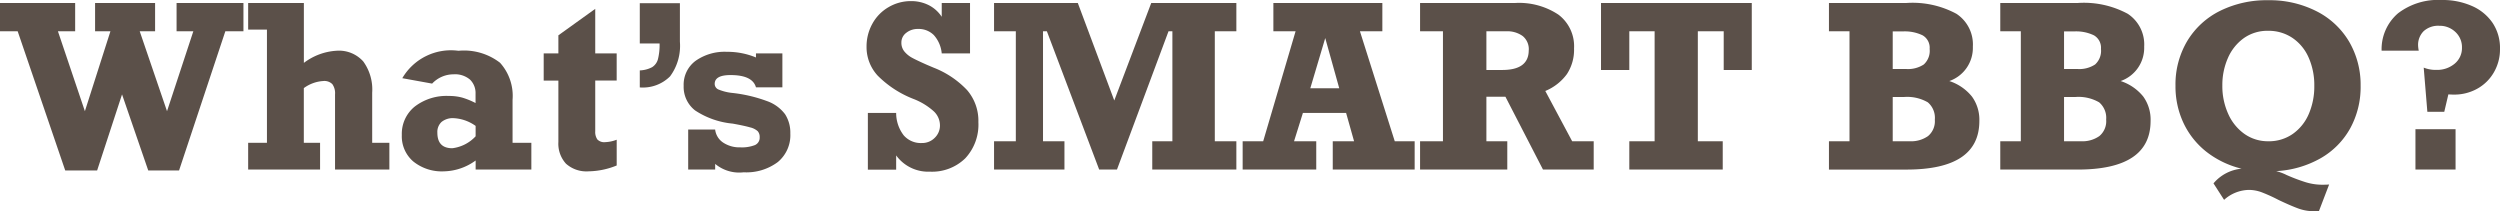 <svg xmlns="http://www.w3.org/2000/svg" viewBox="0 0 110.435 9.331"><defs><style>.a{fill:#5b5049;}</style></defs><title>lesson_header_right</title><path class="a" d="M2.559,1.382,3.75,4.912l1.128-3.53H4.2V.132H6.851v1.25H6.172l1.206,3.53L8.54,1.382H7.8V.132h2.954v1.25h-.8L7.91,7.529H6.548L5.391,4.17l-1.1,3.359H2.881L.781,1.382H0V.132H3.32v1.25Z"/><path class="a" d="M14.873,2.241a1.438,1.438,0,0,1,1.174.474,2.106,2.106,0,0,1,.394,1.377V6.309H17.2V7.49H14.8V4.17a.685.685,0,0,0-.12-.454.5.5,0,0,0-.4-.137,1.621,1.621,0,0,0-.859.313V6.309h.718V7.49H10.962V6.309h.83v-5h-.83V.132h2.461V2.778A2.643,2.643,0,0,1,14.873,2.241Z"/><path class="a" d="M22.642,4.409v1.9h.83V7.49H21.011v-.4a2.458,2.458,0,0,1-1.4.479,2.008,2.008,0,0,1-1.353-.435,1.462,1.462,0,0,1-.508-1.172,1.545,1.545,0,0,1,.568-1.252,2.3,2.3,0,0,1,1.512-.471,2.2,2.2,0,0,1,.583.071,3.267,3.267,0,0,1,.594.242v-.41a.827.827,0,0,0-.244-.625,1.022,1.022,0,0,0-.732-.234,1.3,1.3,0,0,0-.942.41l-1.318-.239a2.491,2.491,0,0,1,2.48-1.211,2.6,2.6,0,0,1,1.838.53A2.183,2.183,0,0,1,22.642,4.409ZM19.98,6.548a1.682,1.682,0,0,0,1.03-.527V5.562a1.816,1.816,0,0,0-.967-.342.78.78,0,0,0-.537.166.6.6,0,0,0-.186.474Q19.321,6.548,19.98,6.548Z"/><path class="a" d="M27.241,2.358v1.2h-.947V5.8a.579.579,0,0,0,.093.359.417.417,0,0,0,.347.12,1.549,1.549,0,0,0,.508-.107V7.31A3.4,3.4,0,0,1,26,7.568a1.351,1.351,0,0,1-1-.339,1.31,1.31,0,0,1-.334-.959V3.56h-.649v-1.2h.649v-.8L26.294.391V2.358Z"/><path class="a" d="M28.262,3.862V3.11a1.253,1.253,0,0,0,.547-.144.6.6,0,0,0,.256-.356,2.581,2.581,0,0,0,.071-.691h-.874V.142h1.772v1.7A2.266,2.266,0,0,1,29.6,3.372,1.7,1.7,0,0,1,28.262,3.862Z"/><path class="a" d="M33.394,2.539V2.358h1.167v1.5H33.394q-.152-.542-1.123-.542-.7,0-.7.391a.27.27,0,0,0,.186.254A2.186,2.186,0,0,0,32.3,4.1a6.4,6.4,0,0,1,1.577.364,1.7,1.7,0,0,1,.806.586,1.509,1.509,0,0,1,.229.847,1.538,1.538,0,0,1-.554,1.262,2.316,2.316,0,0,1-1.506.452,1.662,1.662,0,0,1-1.26-.371V7.49H30.4V5.723h1.191a.8.8,0,0,0,.354.576,1.3,1.3,0,0,0,.754.21,1.59,1.59,0,0,0,.649-.1.355.355,0,0,0,.21-.349.377.377,0,0,0-.088-.266.762.762,0,0,0-.339-.168q-.252-.073-.769-.166a3.609,3.609,0,0,1-1.658-.583A1.317,1.317,0,0,1,30.2,3.789a1.307,1.307,0,0,1,.525-1.1,2.223,2.223,0,0,1,1.384-.4A3.273,3.273,0,0,1,33.394,2.539Z"/><path class="a" d="M41.6.742V.132h1.25V2.358H41.6a1.4,1.4,0,0,0-.349-.808.948.948,0,0,0-.7-.271.805.805,0,0,0-.518.171.528.528,0,0,0-.215.43.6.6,0,0,0,.137.4,1.153,1.153,0,0,0,.352.281q.215.115.645.305l.3.127a4.05,4.05,0,0,1,1.467.986,2.074,2.074,0,0,1,.5,1.416,2.177,2.177,0,0,1-.581,1.6,2.1,2.1,0,0,1-1.562.588,1.748,1.748,0,0,1-1.489-.718v.63h-1.25V4.99h1.25a1.617,1.617,0,0,0,.334.989,1,1,0,0,0,.8.339.777.777,0,0,0,.569-.229.755.755,0,0,0,.232-.557.857.857,0,0,0-.266-.608,2.889,2.889,0,0,0-.906-.554,4.562,4.562,0,0,1-1.58-1.03,1.854,1.854,0,0,1-.491-1.27,2.071,2.071,0,0,1,.259-1.025,1.9,1.9,0,0,1,.715-.73A1.939,1.939,0,0,1,40.24.049a1.722,1.722,0,0,1,.781.176A1.5,1.5,0,0,1,41.6.742Z"/><path class="a" d="M50.855.132h3.76v1.25h-.952V6.24h.952V7.49H50.9V6.24h.889V1.382h-.171L49.341,7.49h-.786l-2.31-6.108h-.171V6.24h.947V7.49h-3.11V6.24h.962V1.382h-.962V.132h3.7l1.611,4.307Z"/><path class="a" d="M60.074,1.382,61.612,6.24h.879V7.49H58.873V6.24h.942l-.352-1.25H57.554l-.391,1.25h.981V7.49H54.893V6.24H55.8l1.431-4.858H56.25V.132h4.814v1.25Zm-1.533.3L57.881,3.9h1.279Z"/><path class="a" d="M69.532,2.139a1.955,1.955,0,0,1-.315,1.133,2.231,2.231,0,0,1-.955.747L69.449,6.24H70.4V7.49H68.16L66.5,4.272h-.84V6.24h.923V7.49H62.73V6.24h1.011V1.382H62.73V.132h4.2a3.138,3.138,0,0,1,1.912.515A1.746,1.746,0,0,1,69.532,2.139Zm-2,.083a.75.75,0,0,0-.269-.63,1.161,1.161,0,0,0-.732-.21H65.66V3.091h.7Q67.53,3.091,67.53,2.222Z"/><path class="a" d="M76.143,3.091V1.382H75V6.24h1.1V7.49H71.973V6.24h1.118V1.382H71.973V3.091h-1.25V.132h6.66V3.091Z"/><path class="a" d="M87.149,2.061a1.552,1.552,0,0,1-1.04,1.519,2.133,2.133,0,0,1,1,.686,1.744,1.744,0,0,1,.327,1.077q0,2.149-3.223,2.148H80.792V6.24H81.7V1.382h-.908V.132h3.418A4.078,4.078,0,0,1,86.424.61,1.62,1.62,0,0,1,87.149,2.061Zm-1.909.1a.632.632,0,0,0-.31-.6,1.806,1.806,0,0,0-.872-.173h-.449v1.66H84.2a1.266,1.266,0,0,0,.781-.2A.814.814,0,0,0,85.24,2.158Zm.229,3.13a.9.9,0,0,0-.31-.771,1.824,1.824,0,0,0-1.067-.234h-.483V6.24h.752a1.3,1.3,0,0,0,.808-.229A.852.852,0,0,0,85.469,5.288Z"/><path class="a" d="M94.717,2.061a1.552,1.552,0,0,1-1.04,1.519,2.133,2.133,0,0,1,1,.686A1.744,1.744,0,0,1,95,5.342Q95,7.49,91.778,7.49H88.36V6.24h.908V1.382H88.36V.132h3.418A4.078,4.078,0,0,1,93.992.61,1.62,1.62,0,0,1,94.717,2.061Zm-1.909.1a.632.632,0,0,0-.31-.6,1.806,1.806,0,0,0-.872-.173h-.449v1.66h.591a1.266,1.266,0,0,0,.781-.2A.814.814,0,0,0,92.808,2.158Zm.229,3.13a.9.9,0,0,0-.31-.771,1.824,1.824,0,0,0-1.067-.234h-.483V6.24h.752a1.3,1.3,0,0,0,.808-.229A.852.852,0,0,0,93.038,5.288Z"/><path class="a" d="M104.278,3.789a3.8,3.8,0,0,1-.457,1.875,3.451,3.451,0,0,1-1.3,1.321,4.45,4.45,0,0,1-1.973.574,2.278,2.278,0,0,1,.459.171,8.026,8.026,0,0,0,.83.315,2.5,2.5,0,0,0,.742.115q.19,0,.308-.01l-.449,1.172a1.14,1.14,0,0,1-.21.01,2.047,2.047,0,0,1-.71-.125q-.34-.125-.872-.378a7.047,7.047,0,0,0-.725-.33,1.643,1.643,0,0,0-.574-.11,1.674,1.674,0,0,0-1.1.439L97.779,8.1a1.844,1.844,0,0,1,1.24-.649,4.084,4.084,0,0,1-1.558-.75,3.53,3.53,0,0,1-1.008-1.27A3.794,3.794,0,0,1,96.1,3.789a3.744,3.744,0,0,1,.52-1.978A3.511,3.511,0,0,1,98.067.481,4.637,4.637,0,0,1,100.2.01,4.558,4.558,0,0,1,102.337.5a3.507,3.507,0,0,1,1.436,1.345A3.771,3.771,0,0,1,104.278,3.789ZM100.2,6.24a1.83,1.83,0,0,0,1.082-.325,2.067,2.067,0,0,0,.706-.879,3.066,3.066,0,0,0,.244-1.248,3,3,0,0,0-.249-1.243,2.023,2.023,0,0,0-.715-.869,1.878,1.878,0,0,0-1.077-.315,1.8,1.8,0,0,0-1.074.325,2.11,2.11,0,0,0-.7.874,2.946,2.946,0,0,0-.247,1.218,2.961,2.961,0,0,0,.261,1.257,2.146,2.146,0,0,0,.72.884A1.792,1.792,0,0,0,100.2,6.24Z"/><path class="a" d="M110.435,2.158a2.021,2.021,0,0,1-.276,1.047,1.915,1.915,0,0,1-.74.72,2.082,2.082,0,0,1-1.016.254q-.108,0-.249-.01l-.181.771h-.747l-.161-1.953a1.4,1.4,0,0,0,.557.1,1.2,1.2,0,0,0,.813-.276.891.891,0,0,0,.32-.706.912.912,0,0,0-.291-.693,1,1,0,0,0-.71-.273.95.95,0,0,0-.693.239.855.855,0,0,0-.244.64,1.309,1.309,0,0,0,.029.22h-1.641a2.088,2.088,0,0,1,.725-1.65A2.909,2.909,0,0,1,107.857,0,3.214,3.214,0,0,1,109.2.266a2.127,2.127,0,0,1,.911.75A2,2,0,0,1,110.435,2.158ZM106.7,7.49V5.708h1.772V7.49Z"/></svg>